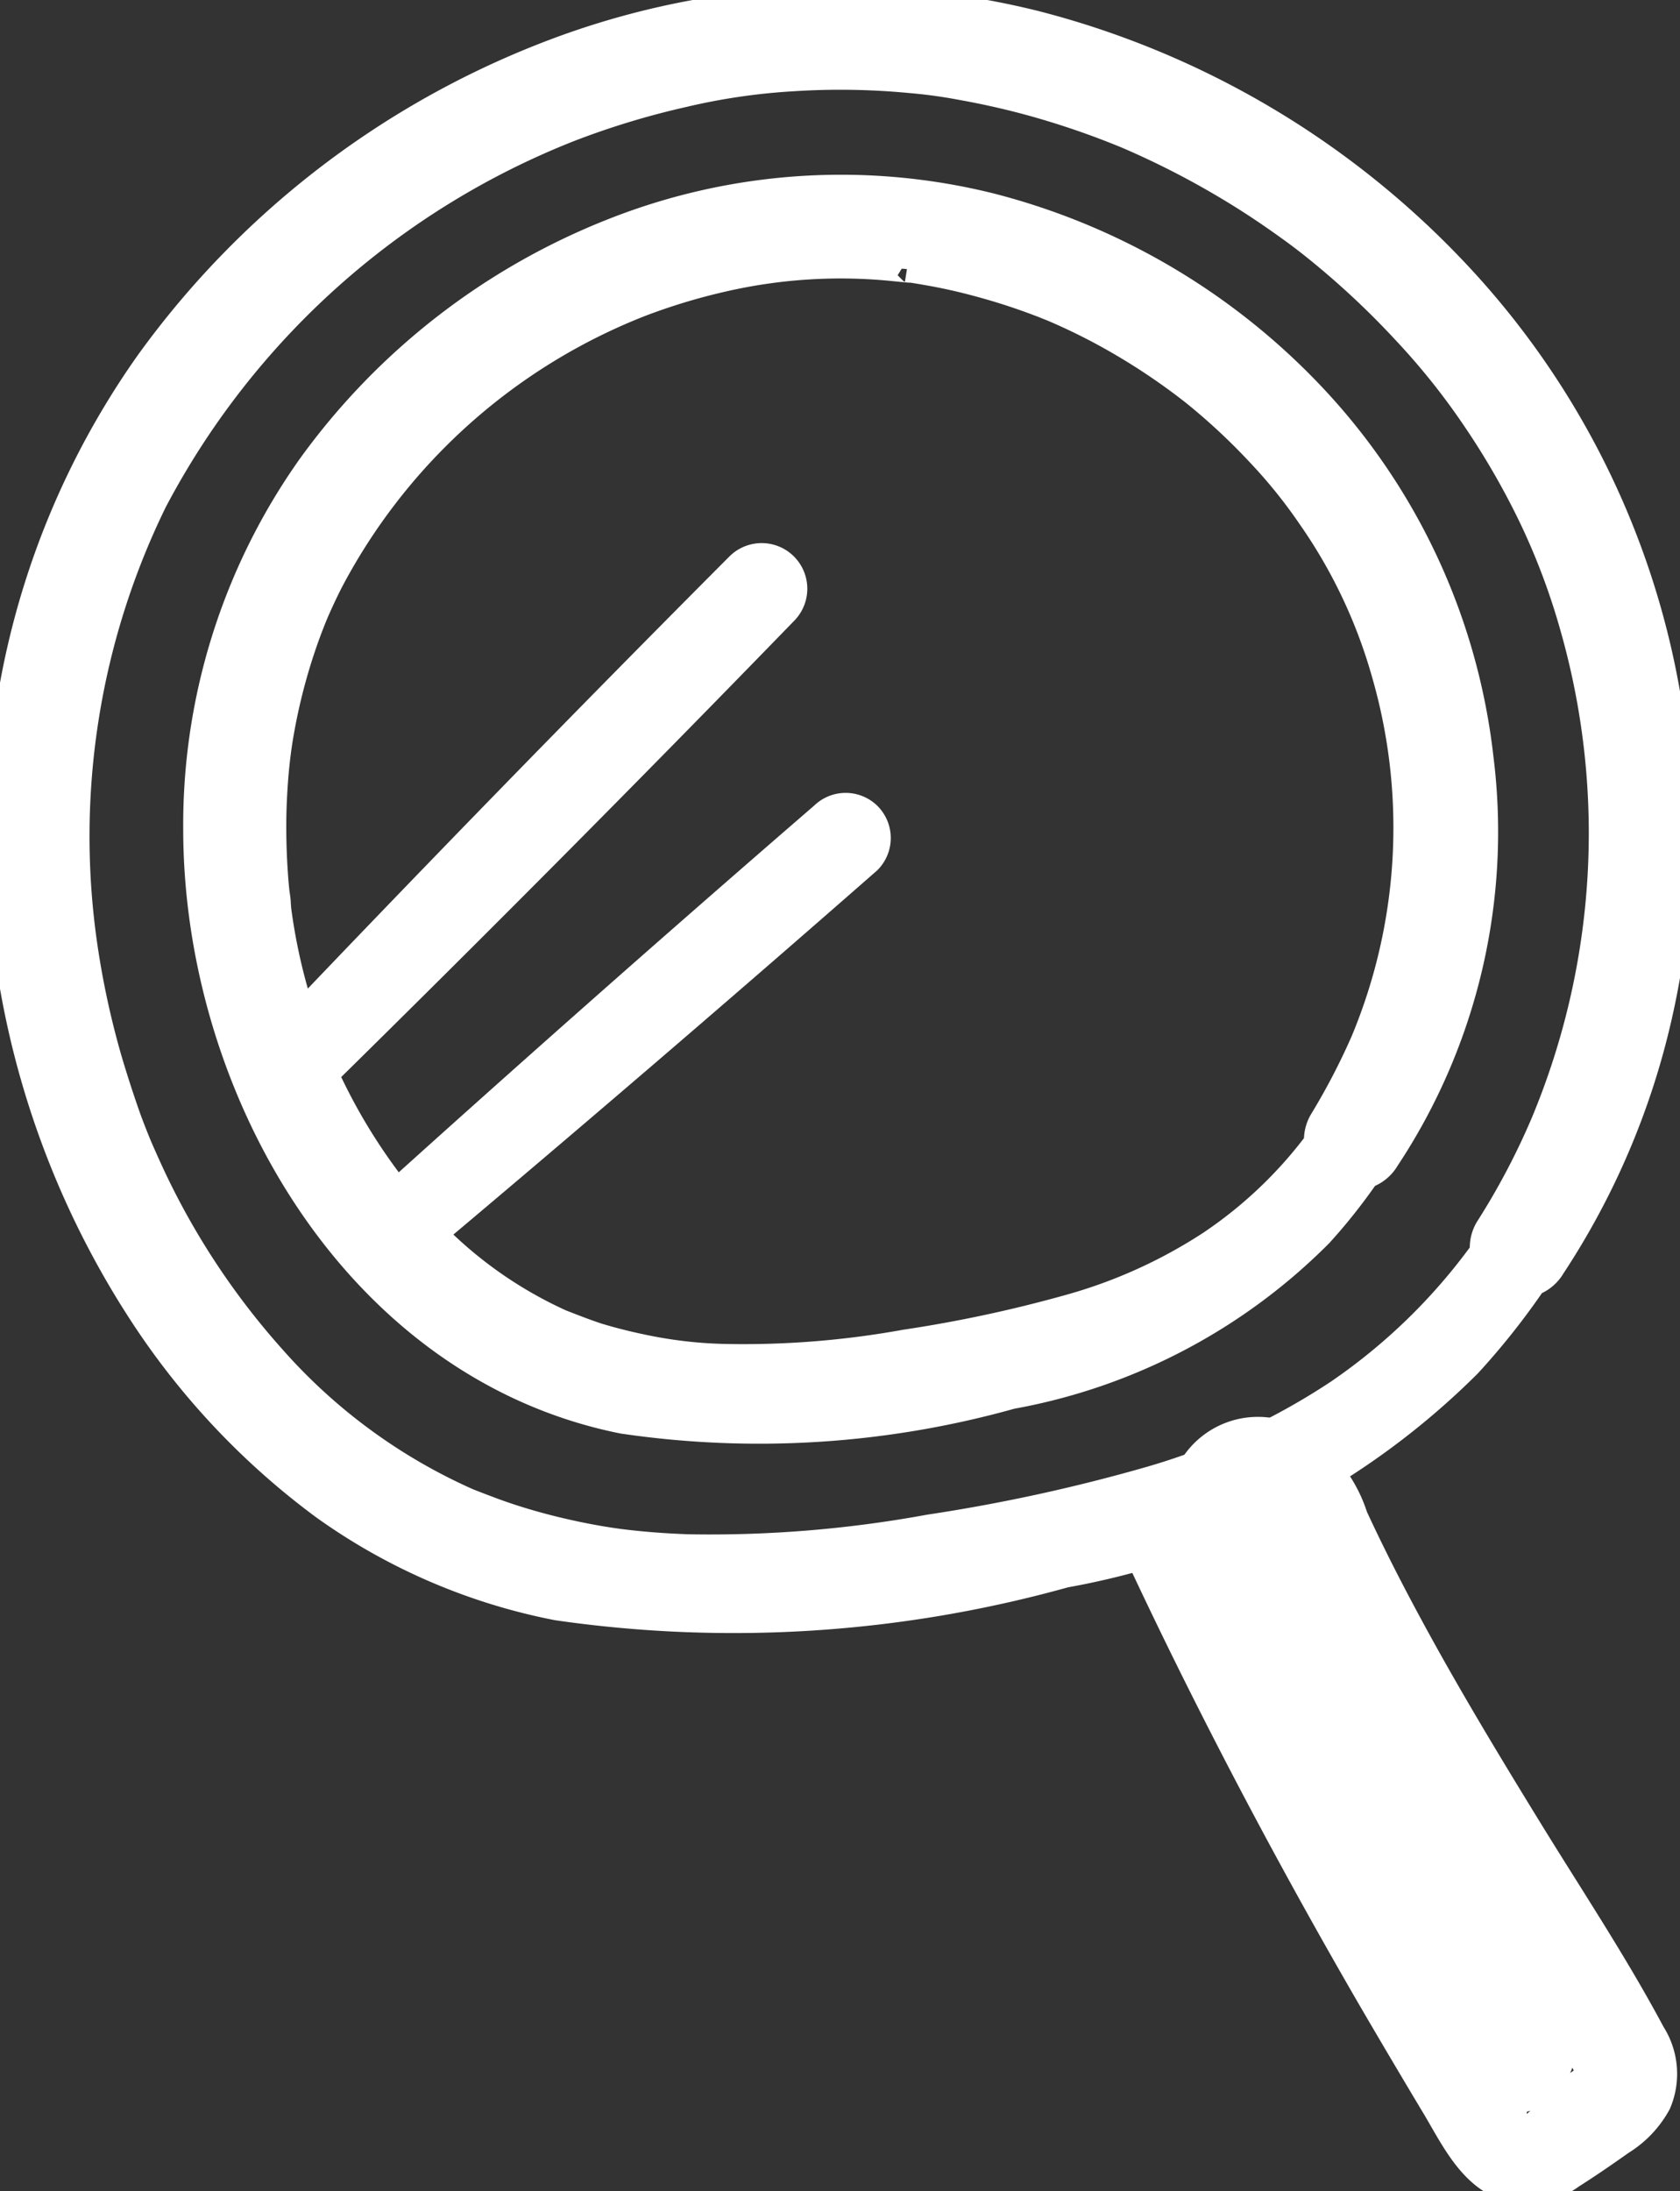 <svg xmlns="http://www.w3.org/2000/svg" xmlns:xlink="http://www.w3.org/1999/xlink" width="15.744" height="20.526" viewBox="0 0 15.744 20.526">
  <rect x="0" y="0" width="15.744" height="20.526" fill="#333333" stroke="none"/>
  <defs>
    <clipPath id="clip-path">
      <rect id="長方形_119" data-name="長方形 119" width="15.744" height="20.526" fill="#fff" stroke="#eeaa36" stroke-width="0.25"/>
    </clipPath>
  </defs>
  <g id="グループ_412" data-name="グループ 412" transform="translate(0)">
    <g id="グループ_254" data-name="グループ 254" transform="translate(0 0)" clip-path="url(#clip-path)">
      <path id="パス_512" data-name="パス 512" d="M14.016,11.558a5.516,5.516,0,0,1-1.474,1.488,6.419,6.419,0,0,1-1.769.817,16.279,16.279,0,0,1-2.065.449,11.379,11.379,0,0,1-2.264.185c-.184-.007-.368-.019-.551-.04-.149-.016-.32-.044-.5-.082s-.352-.082-.524-.135q-.13-.04-.257-.087l-.127-.048-.1-.039a5.313,5.313,0,0,1-1.828-1.339,7.048,7.048,0,0,1-1.179-1.812l-.048-.107c-.021-.048-.027-.062-.033-.076-.037-.09-.073-.181-.106-.273Q1.1,10.2,1.023,9.941A7.947,7.947,0,0,1,.787,8.853a7.137,7.137,0,0,1,.656-4.161A7.51,7.51,0,0,1,5.347,1.2,7.611,7.611,0,0,1,6.4.881,5.965,5.965,0,0,1,7.431.73a6.936,6.936,0,0,1,1.1.017,4.686,4.686,0,0,1,.476.065q.275.049.545.118a7.717,7.717,0,0,1,1.013.339,7.951,7.951,0,0,1,.953.488q.232.139.453.294c.163.114.269.193.4.3a7.85,7.85,0,0,1,.8.751,6.535,6.535,0,0,1,.651.814,7.18,7.18,0,0,1,.546.95,6.41,6.41,0,0,1,.379,1.017,7.046,7.046,0,0,1-.274,4.63,6.753,6.753,0,0,1-.527,1,.346.346,0,1,0,.6.349,7.114,7.114,0,0,0,1-2.349A7.675,7.675,0,0,0,13.688,2.6,8.225,8.225,0,0,0,9.707.226,7.571,7.571,0,0,0,5.1.526,8.3,8.3,0,0,0,1.4,3.39,7.578,7.578,0,0,0,0,7.819,8.2,8.2,0,0,0,1.329,12.3,6.986,6.986,0,0,0,3.04,14.115a5.59,5.59,0,0,0,2.183.939,11.559,11.559,0,0,0,4.758-.307,7.128,7.128,0,0,0,3.778-1.968,6.8,6.8,0,0,0,.727-.946.272.272,0,1,0-.47-.275" transform="translate(0 0)" fill="#fff" stroke="#fff" stroke-width="0.25"/>
      <path id="パス_513" data-name="パス 513" d="M19.333,17.188a4.11,4.11,0,0,1-1.11,1.1,4.746,4.746,0,0,1-1.333.6,12.575,12.575,0,0,1-1.528.326,8.5,8.5,0,0,1-1.7.134,4.144,4.144,0,0,1-.781-.094q-.2-.042-.393-.1c-.119-.038-.275-.1-.352-.13a3.966,3.966,0,0,1-1.347-1,5.41,5.41,0,0,1-1.308-2.905c.007.049,0-.016,0-.021,0-.039-.009-.078-.013-.117-.007-.065-.012-.13-.016-.195q-.014-.214-.013-.43c0-.13.006-.26.015-.39.011-.154.026-.278.043-.389a5.453,5.453,0,0,1,.195-.815q.06-.186.134-.367c.029-.07.1-.226.158-.336a5.591,5.591,0,0,1,2.9-2.583,5.743,5.743,0,0,1,.775-.234,4.926,4.926,0,0,1,1.589-.1l.1.01c.013,0,.094.011.037,0,.063.008.126.019.189.03q.208.036.412.089t.386.113q.1.033.2.07l.072.027c.013.005.132.053.091.036a5.686,5.686,0,0,1,.718.366,5.987,5.987,0,0,1,.62.427,5.921,5.921,0,0,1,.618.576,4.748,4.748,0,0,1,.471.585,4.868,4.868,0,0,1,.7,1.48,5.2,5.2,0,0,1-.2,3.441,6.337,6.337,0,0,1-.389.746.346.346,0,1,0,.6.349,5.541,5.541,0,0,0,.879-3.755,5.9,5.9,0,0,0-1.559-3.372,6.3,6.3,0,0,0-3.028-1.792,5.8,5.8,0,0,0-3.535.234,6.377,6.377,0,0,0-2.836,2.2A5.8,5.8,0,0,0,8.723,14.4c0,2.416,1.487,5.036,3.994,5.539a8.764,8.764,0,0,0,3.642-.231,5.43,5.43,0,0,0,2.89-1.517,5.284,5.284,0,0,0,.554-.728.272.272,0,1,0-.47-.275" transform="translate(-6.881 -6.634)" fill="#fff" stroke="#fff" stroke-width="0.25"/>
      <path id="パス_514" data-name="パス 514" d="M12.134,29.653q2.24-2.2,4.429-4.455a.3.3,0,0,0-.428-.428q-2.217,2.224-4.382,4.5a.269.269,0,0,0,.381.381" transform="translate(-9.211 -19.469)" fill="#fff" stroke="#fff" stroke-width="0.25"/>
      <path id="パス_515" data-name="パス 515" d="M16.44,39.991q2.181-1.83,4.322-3.706a.3.3,0,0,0,0-.422.3.3,0,0,0-.422,0q-2.152,1.86-4.261,3.767a.258.258,0,0,0,0,.361.261.261,0,0,0,.361,0" transform="translate(-12.626 -28.224)" fill="#fff" stroke="#fff" stroke-width="0.25"/>
      <path id="パス_516" data-name="パス 516" d="M50.54,64.691c.657,1.4,1.384,2.775,2.162,4.115q.292.5.592,1c.178.3.359.688.734.763a.714.714,0,0,0,.536-.13c.158-.1.316-.209.47-.318a.963.963,0,0,0,.341-.36.7.7,0,0,0-.054-.651c-.351-.658-.769-1.285-1.159-1.92s-.78-1.28-1.135-1.94c-.174-.322-.34-.649-.494-.981a1.3,1.3,0,0,0-.653-.766.721.721,0,0,0-.864.293.5.5,0,0,0-.057.35,1.955,1.955,0,0,0,.118.266q.125.275.253.549,1.1,2.351,2.409,4.594a.353.353,0,0,0,.395.161.576.576,0,0,0,.283-.822c-.139-.334-.283-.666-.427-1q-.423-.979-.863-1.951a.353.353,0,0,0-.479-.126.358.358,0,0,0-.126.479q.365.806.718,1.617.172.393.34.788c.058.136.116.271.173.407a.467.467,0,0,1,.037.115c.012.052,0-.052,0,0,0,.021,0,.02,0,0q0-.124.159-.177l.395.161a56.468,56.468,0,0,1-2.752-5.323l.035.267c.008-.058.028-.056-.008-.011-.007.008-.046.057-.023.024s0,0-.016,0a.4.4,0,0,1,.059-.016c-.056.011,0,0,0,0s.061,0,.015,0,.041.026-.013,0a.365.365,0,0,1,.12.121,2.317,2.317,0,0,1,.146.282c.2.436.422.862.656,1.282.471.848.99,1.667,1.5,2.5q.191.313.379.628a3.609,3.609,0,0,1,.32.572l.006-.075c0-.026-.024.034-.007.015s-.07.062-.037.036c-.091.073-.2.134-.293.2l-.148.1c-.008.005-.145.087-.144.092s.044,0,.046,0c.036,0,.006.01-.012-.008.03.031-.016-.021-.025-.031a4.576,4.576,0,0,1-.342-.552q-.188-.314-.374-.63-.383-.654-.754-1.315c-.551-.984-1.078-1.981-1.593-2.985a.314.314,0,0,0-.425-.111.318.318,0,0,0-.111.425" transform="translate(-39.839 -50.06)" fill="#fff" stroke="#fff" stroke-width="0.25"/>
    </g>
  </g>
</svg>

